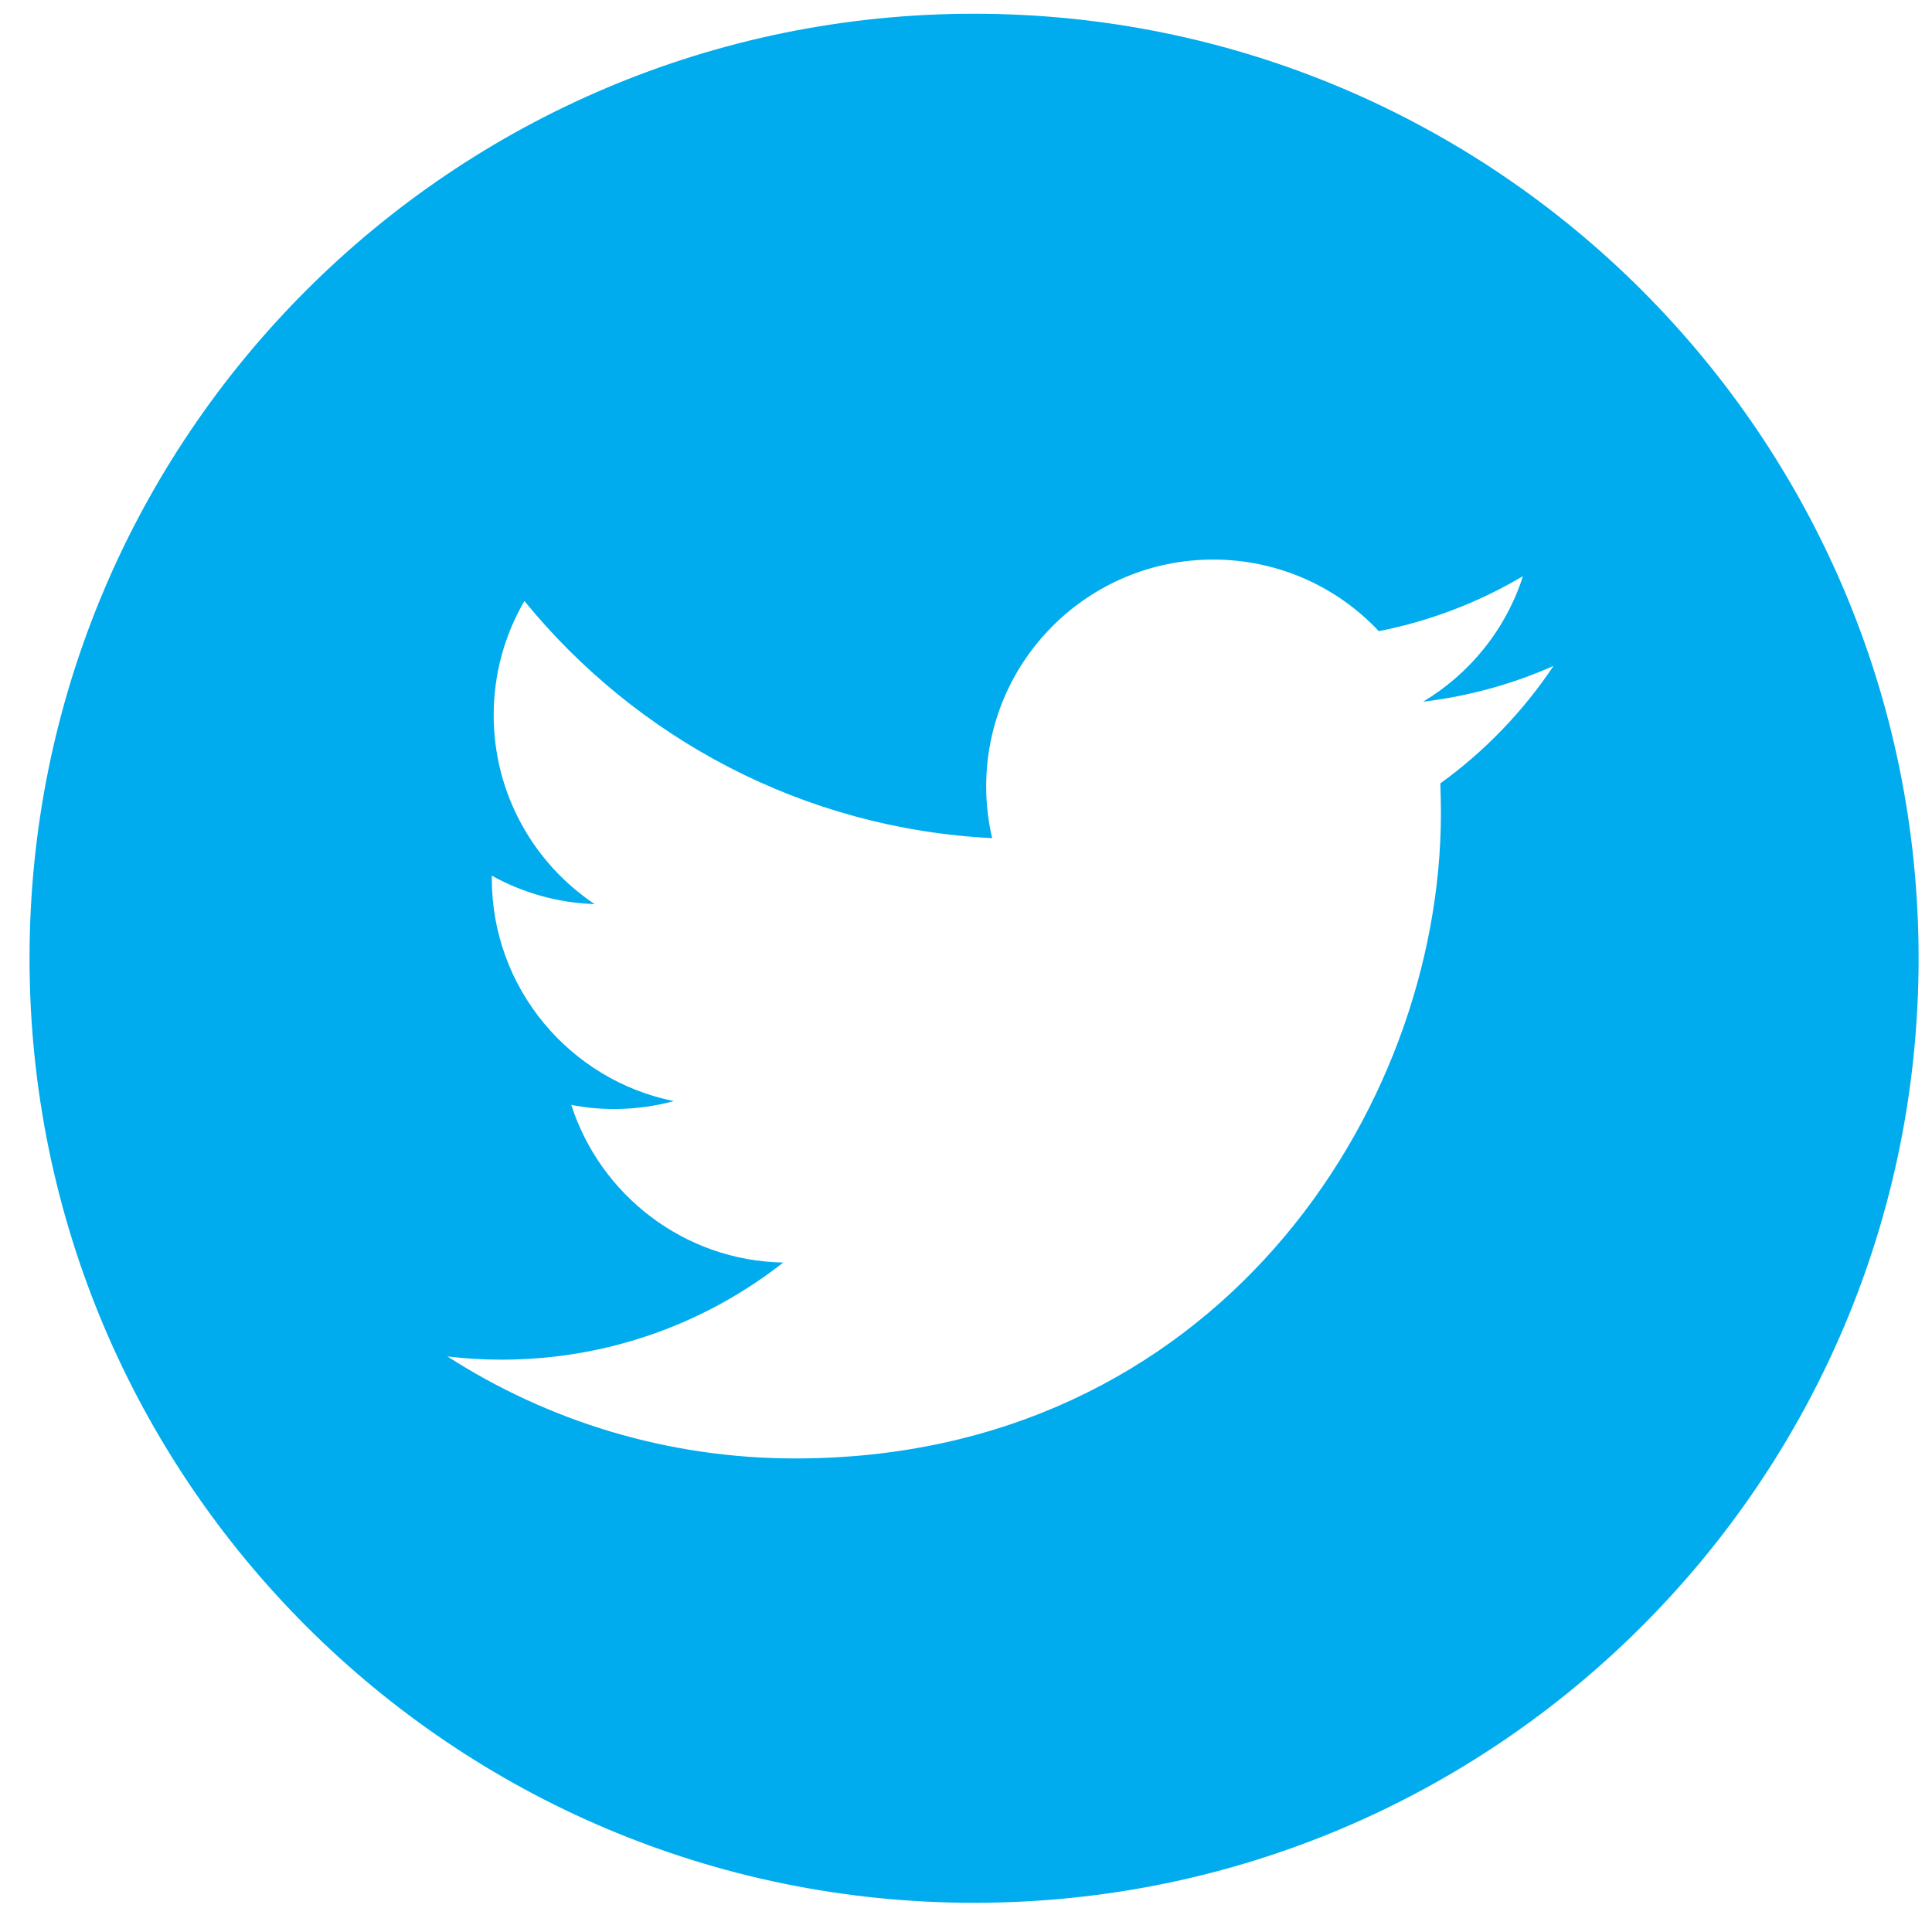 <svg width="45" height="45" viewBox="0 0 45 45" fill="none" xmlns="http://www.w3.org/2000/svg">
    <path fill-rule="evenodd" clip-rule="evenodd"
          d="M22.688 44.32C34.838 44.32 44.688 34.471 44.688 22.32C44.688 10.17 34.838 0.32 22.688 0.32C10.537 0.32 0.688 10.17 0.688 22.32C0.688 34.471 10.537 44.32 22.688 44.32ZM33.147 16.344C34.217 16.215 35.235 15.932 36.185 15.51C35.476 16.571 34.58 17.502 33.548 18.247C33.556 18.472 33.562 18.703 33.562 18.932C33.562 25.916 28.245 33.97 18.523 33.97C15.537 33.97 12.758 33.096 10.421 31.594C10.832 31.644 11.252 31.669 11.68 31.669C14.158 31.669 16.436 30.825 18.244 29.407C15.932 29.365 13.981 27.833 13.306 25.735C13.629 25.799 13.961 25.831 14.302 25.831C14.784 25.831 15.252 25.767 15.694 25.647C13.278 25.159 11.455 23.024 11.455 20.462V20.396C12.168 20.791 12.983 21.03 13.85 21.058C12.431 20.109 11.499 18.49 11.499 16.657C11.499 15.689 11.758 14.782 12.214 13.998C14.822 17.197 18.715 19.302 23.109 19.522C23.019 19.135 22.97 18.731 22.97 18.318C22.97 15.398 25.338 13.033 28.257 13.033C29.777 13.033 31.151 13.673 32.115 14.701C33.317 14.464 34.452 14.025 35.472 13.42C35.078 14.653 34.239 15.689 33.147 16.344Z"
          fill="#00ACED"/>
</svg>
